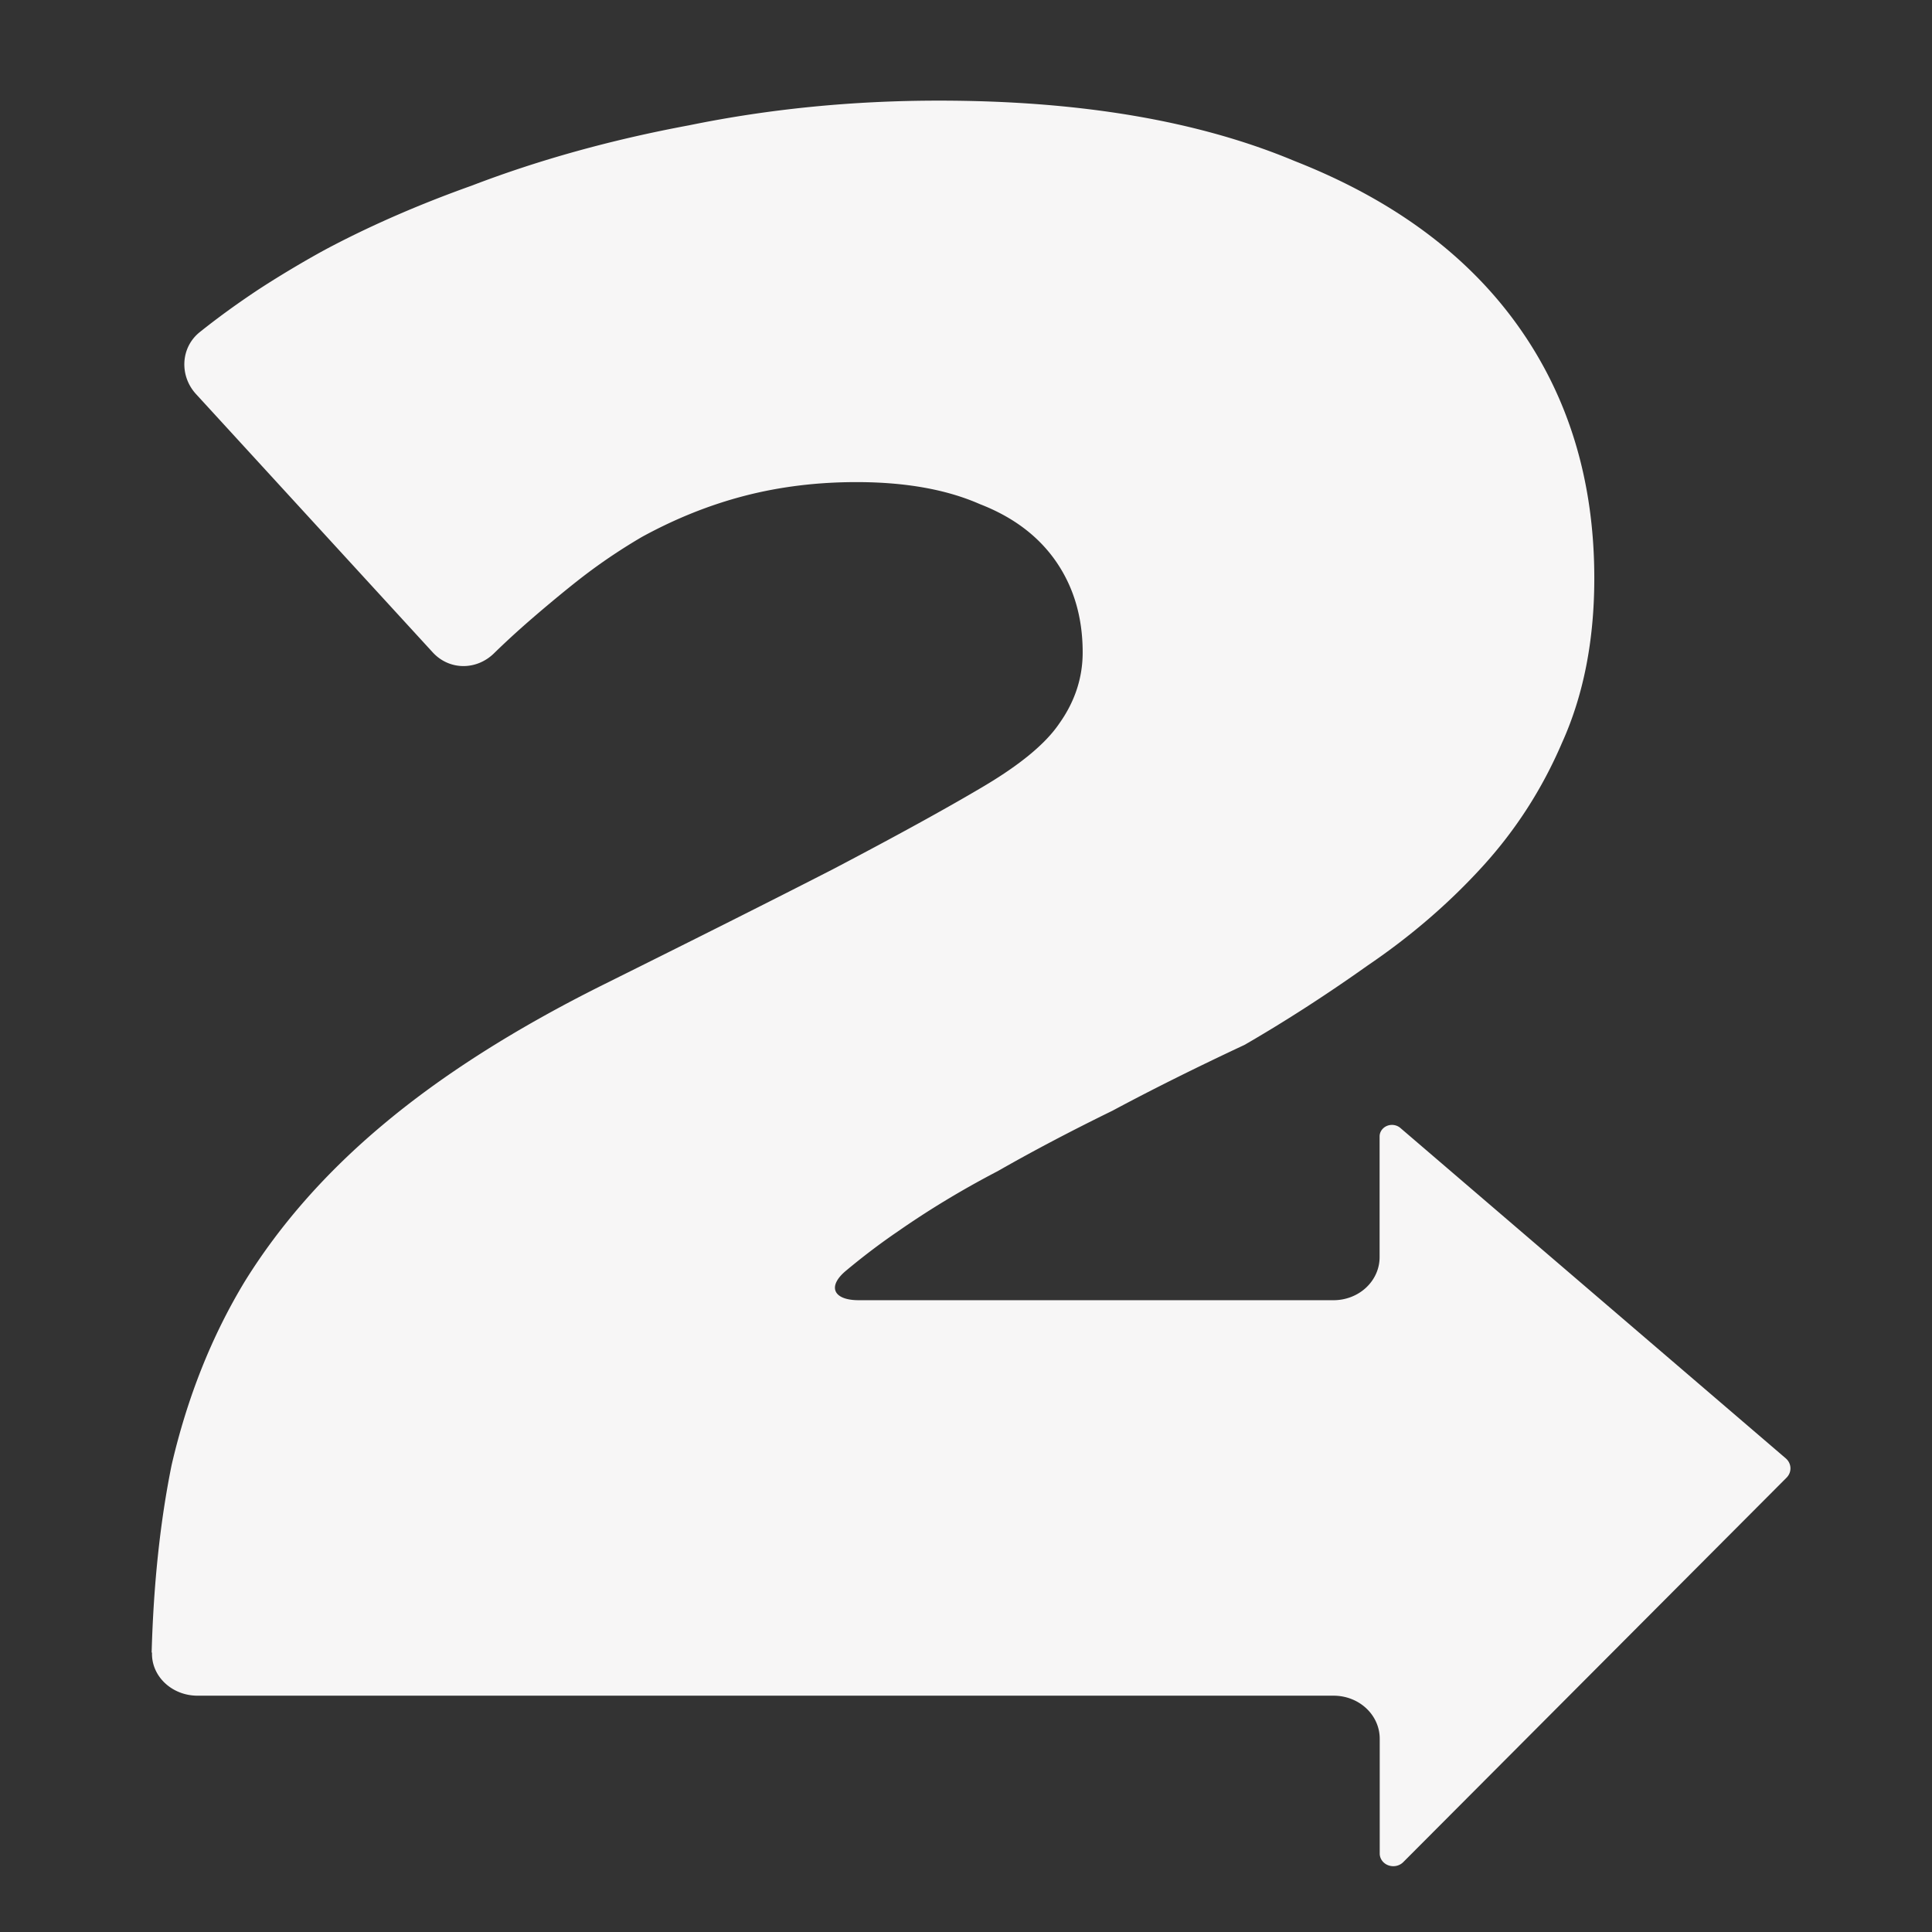 <?xml version="1.0" encoding="UTF-8" standalone="no"?>
<!-- Created with Inkscape (http://www.inkscape.org/) -->

<svg
   width="15mm"
   height="15mm"
   viewBox="0 0 15 15"
   version="1.1"
   id="svg1"
   xmlns="http://www.w3.org/2000/svg"
   xmlns:svg="http://www.w3.org/2000/svg">
  <rect x="0" y="0" width="15" height="15" fill="#333333" stroke="none"/>
  <defs
     id="defs1" />
  <g
     id="layer1"
     transform="translate(-128.058,-180.71)">
    <path
       style="fill:#ff1e20;fill-opacity:1;stroke-width:0.5;stroke-linecap:round;stroke-linejoin:round"
       id="rect1-2"
       width="15"
       height="15"
       x="39.637"
       y="58.104"
       d="m 40.195,58.104 11.205,0 a 3.237,3.237 45 0 1 3.237,3.237 v 11.182 a 0.581,0.581 135 0 1 -0.581,0.581 l -13.889,0 a 0.53,0.53 45 0 1 -0.53,-0.53 V 58.662 a 0.558,0.558 135 0 1 0.558,-0.558 z"
       transform="translate(88.421,122.607)" />
    <path
       d="m 41.245,72.127 c 0.016,-0.619 0.072,-1.181 0.168,-1.687 0.132,-0.609 0.337,-1.161 0.617,-1.655 0.296,-0.51 0.683,-0.98 1.161,-1.408 0.494,-0.444 1.111,-0.864 1.852,-1.259 0.774,-0.412 1.416,-0.757 1.926,-1.037 0.527,-0.296 0.947,-0.543 1.259,-0.741 0.313,-0.198 0.527,-0.387 0.642,-0.568 0.132,-0.198 0.198,-0.412 0.198,-0.642 0,-0.313 -0.074,-0.584 -0.222,-0.815 -0.148,-0.23 -0.362,-0.403 -0.642,-0.519 -0.28,-0.132 -0.626,-0.198 -1.037,-0.198 -0.329,0 -0.642,0.041 -0.938,0.123 -0.296,0.082 -0.584,0.206 -0.864,0.37 -0.161,0.101 -0.319,0.213 -0.473,0.338 -0.166,0.135 -0.424,0.367 -0.578,0.516 -0.064,0.062 -0.129,0.127 -0.193,0.194 -0.148,0.154 -0.375,0.153 -0.514,-0.009 l -1.99,-2.325 c -0.139,-0.163 -0.13,-0.418 0.033,-0.557 0.139,-0.119 0.292,-0.239 0.458,-0.358 0.174,-0.125 0.466,-0.312 0.653,-0.416 0.358,-0.2 0.749,-0.381 1.173,-0.543 0.56,-0.23 1.169,-0.412 1.827,-0.543 0.675,-0.148 1.375,-0.222 2.099,-0.222 1.185,0 2.181,0.181 2.988,0.543 0.823,0.346 1.449,0.84 1.877,1.482 0.428,0.642 0.642,1.399 0.642,2.272 0,0.56 -0.091,1.054 -0.272,1.482 -0.165,0.412 -0.387,0.782 -0.667,1.111 -0.28,0.329 -0.601,0.626 -0.963,0.889 -0.346,0.263 -0.691,0.502 -1.037,0.716 -0.395,0.198 -0.766,0.395 -1.111,0.593 -0.346,0.181 -0.667,0.362 -0.963,0.543 -0.296,0.165 -0.576,0.346 -0.84,0.543 -0.148,0.108 -0.293,0.226 -0.434,0.352 -0.16,0.142 -0.108,0.266 0.106,0.266 h 3.99 a 0.387,0.387 135 0 0 0.387,-0.387 l 0,-1.087 a 0.104,0.104 156.272 0 1 0.174,-0.076 l 3.238,2.972 a 0.123,0.123 87.751 0 1 0.007,0.175 l -3.22,3.458 a 0.114,0.114 21.479 0 1 -0.198,-0.078 v -1.032 a 0.387,0.387 45 0 0 -0.387,-0.387 l -9.547,-1.13e-4 c -0.214,-3e-6 -0.388,-0.174 -0.382,-0.387 z"
       id="text1-6"
       style="font-weight:800;font-size:24.694px;line-height:0.1;font-family:Raleway;-inkscape-font-specification:'Raleway Ultra-Bold';text-align:center;text-anchor:middle;fill:#f7f6f6;fill-opacity:1;stroke-width:0.273;stroke-linecap:round;stroke-linejoin:round"
       aria-label="i2YO"
       transform="matrix(0.924,0,0,0.863,91.125,131.294)" />
  </g>
</svg>
